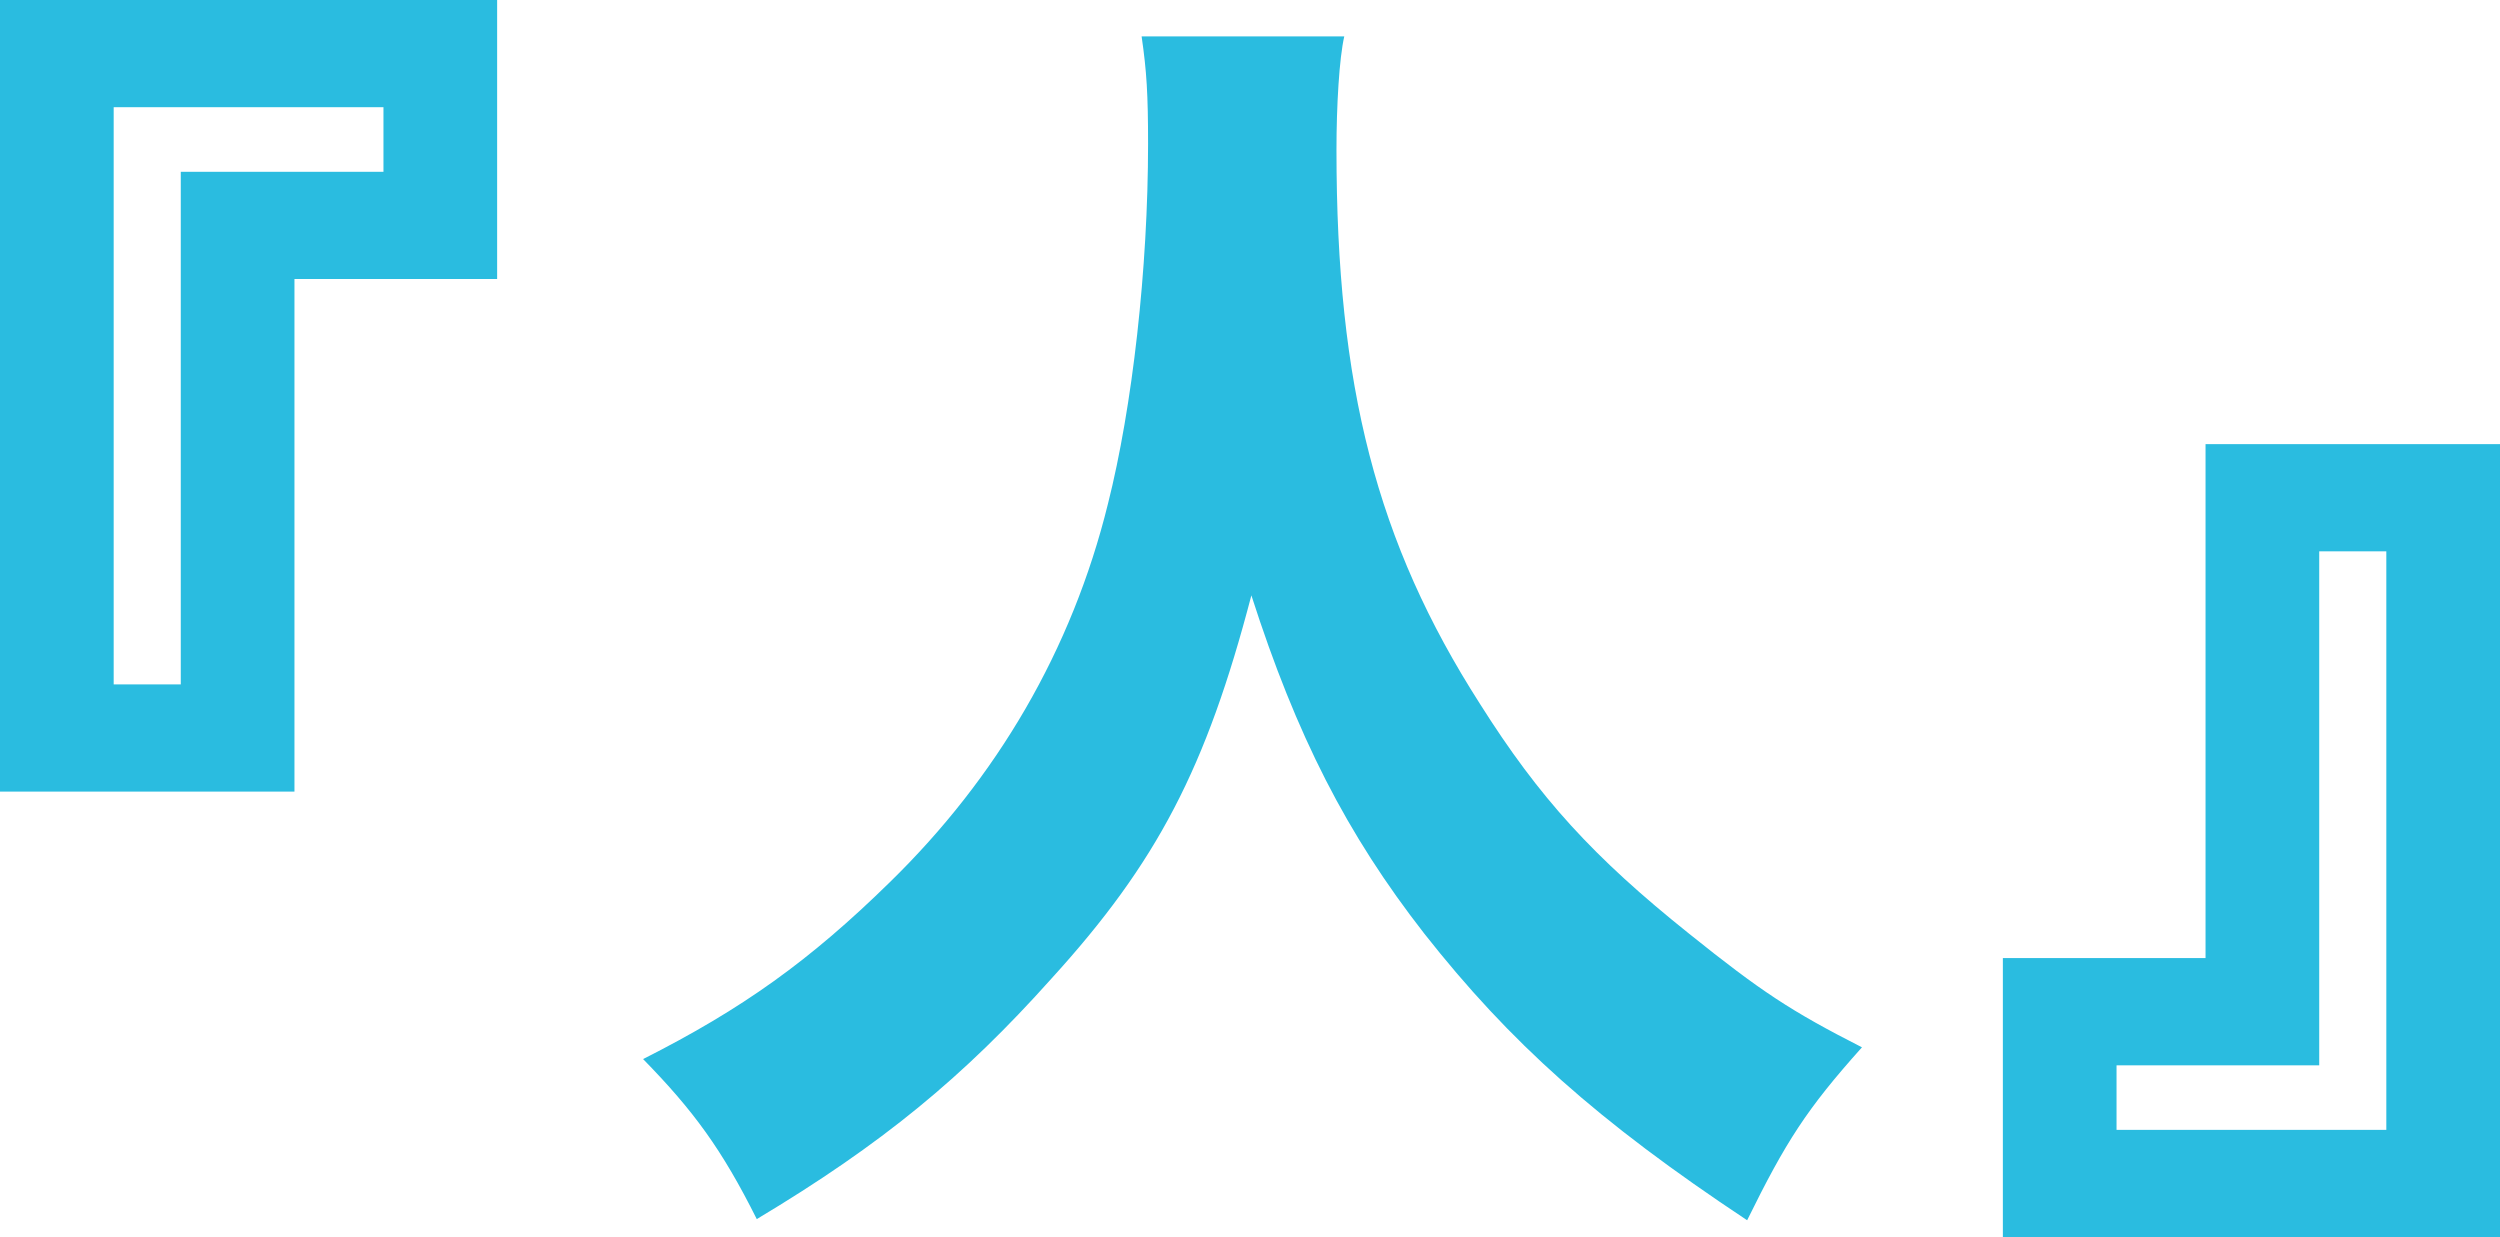 <?xml version="1.0" encoding="UTF-8"?><svg xmlns="http://www.w3.org/2000/svg" viewBox="0 0 108.42 53.65"><defs><style>.d{fill:#2abce0;}</style></defs><g id="a"/><g id="b"><g id="c"><g><path class="d" d="M0,34.33V0H21.56V12.1H12.77v22.23H0ZM7.84,7.45h8.79v-2.8H4.93V29.68h2.91V7.45Z"/><path class="d" d="M58.3,1.57c-.22,.95-.34,3.02-.34,4.93,0,10.25,1.74,17.02,6.22,24.02,2.58,4.09,4.93,6.66,9.07,9.97,3.14,2.52,4.42,3.36,7.5,4.93-2.41,2.69-3.3,4.09-4.98,7.5-6.5-4.31-10.3-7.73-14-12.43-3.36-4.31-5.54-8.57-7.5-14.67-1.96,7.5-4.09,11.59-8.68,16.63-3.81,4.26-7.34,7.17-12.77,10.42-1.51-3.02-2.74-4.7-4.93-6.94,4.31-2.18,7.22-4.26,10.7-7.67,4.65-4.54,7.9-10.08,9.46-16.41,1.06-4.2,1.74-10.19,1.74-15.62,0-2.13-.06-3.14-.28-4.65h8.79Z"/><path class="d" d="M108.42,19.26V53.65h-21.56v-12.1h8.79V19.26h12.77Zm-7.84,26.94h-8.79v2.8h11.7V23.91h-2.91v22.29Z"/></g></g></g></svg>